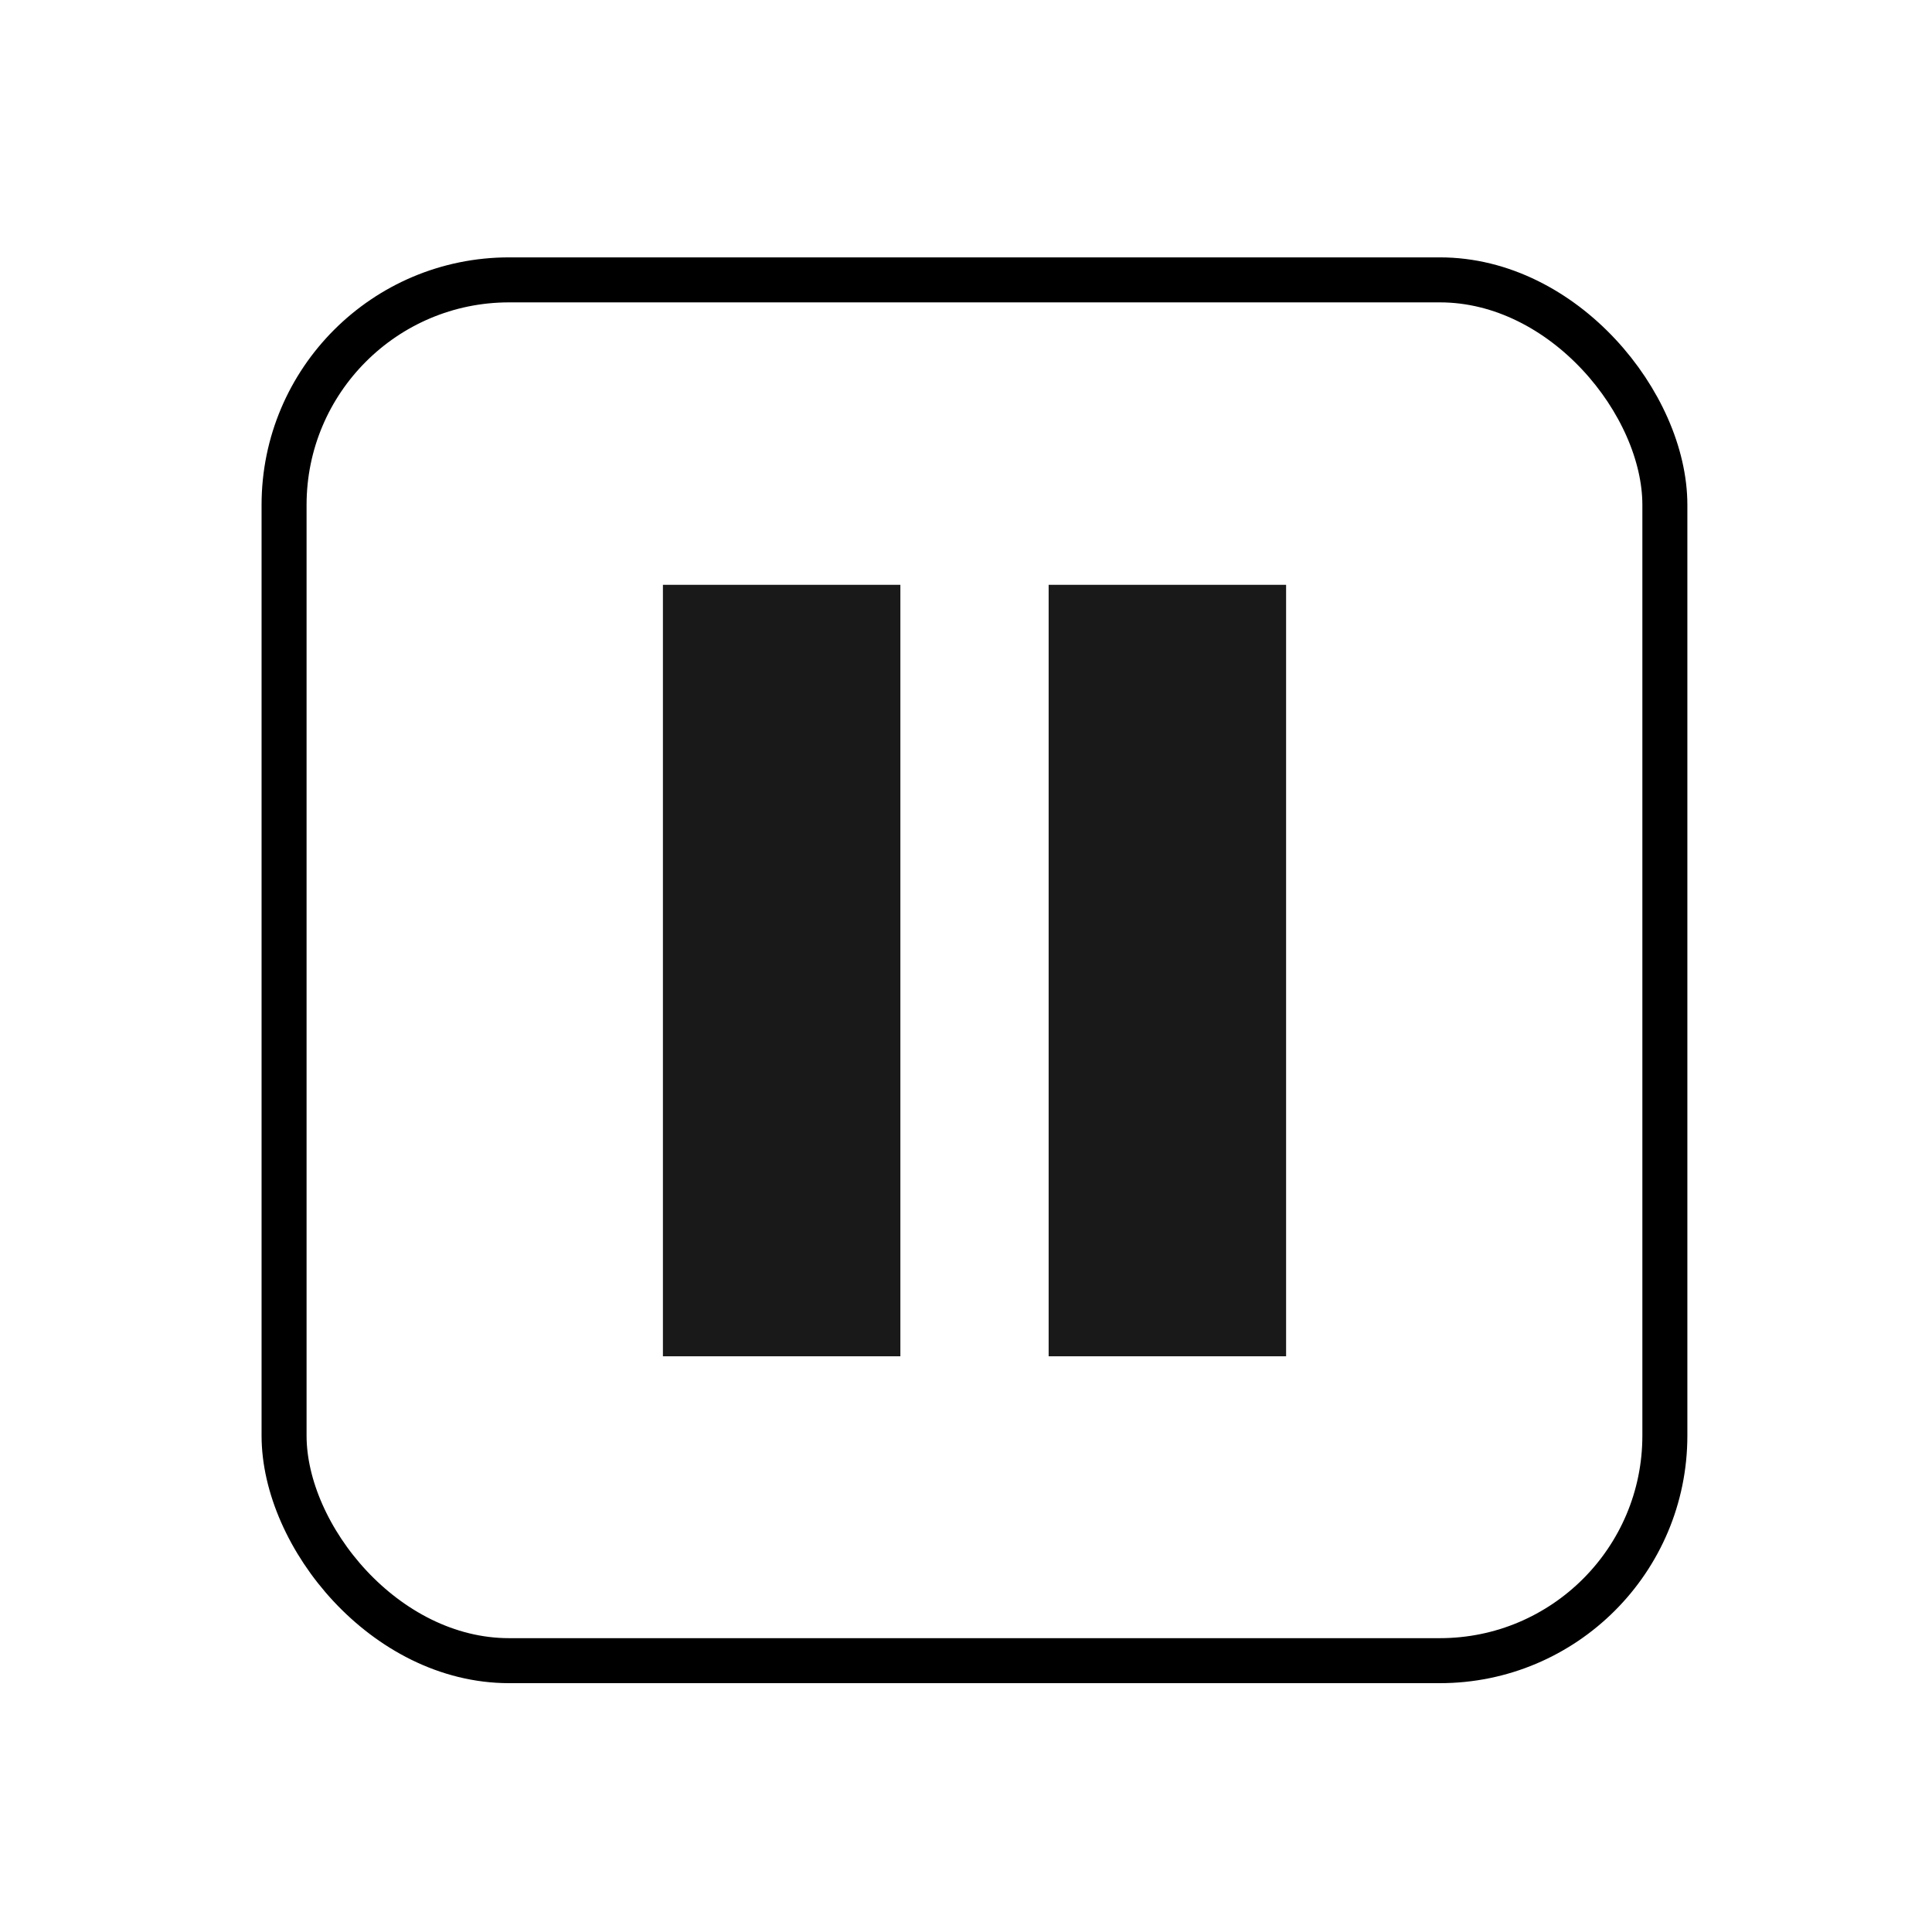 <?xml version="1.0" encoding="UTF-8"?>
<!-- Uploaded to: ICON Repo, www.svgrepo.com, Generator: ICON Repo Mixer Tools -->
<svg width="800px" height="800px" version="1.1" viewBox="144 144 512 512" xmlns="http://www.w3.org/2000/svg">
 <defs>
  <clipPath id="a">
   <path d="m151 150h500.9v501.9h-500.9z"/>
  </clipPath>
 </defs>
 <g clip-path="url(#a)">
  <path transform="matrix(5.038 0 0 5.038 148.09 -4650)" d="m25.967 966.29h48.961c6.537 0 11.836 6.537 11.836 11.836v48.961c0 6.537-5.3 11.836-11.836 11.836h-48.961c-6.537 0-11.836-6.537-11.836-11.836v-48.961c0-6.537 5.3-11.836 11.836-11.836z" fill="none" stroke="#000000" stroke-width="2.367"/>
 </g>
 <path d="m319.68 298.98h62.93v204.45h-62.93z" fill="#191919"/>
 <path d="m421.9 298.98h62.93v204.45h-62.93z" fill="#191919"/>
</svg>